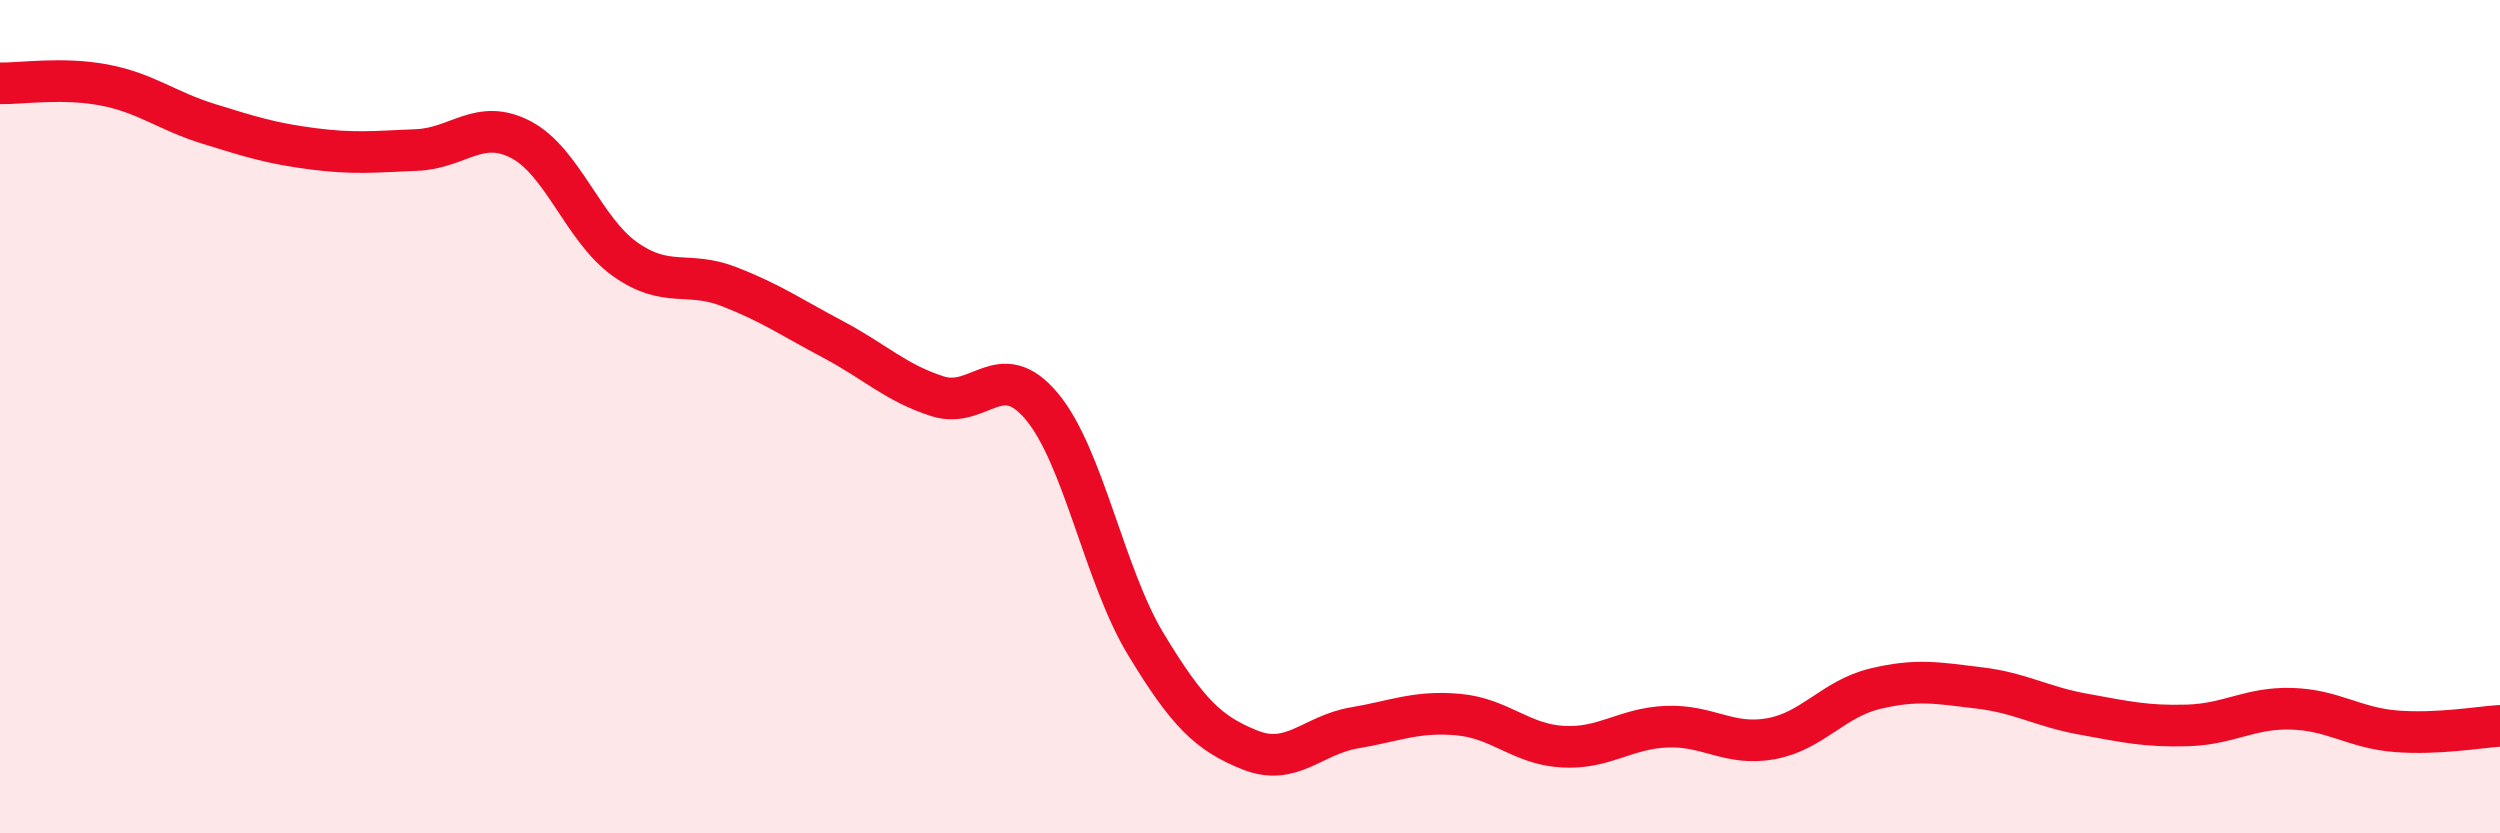 
    <svg width="60" height="20" viewBox="0 0 60 20" xmlns="http://www.w3.org/2000/svg">
      <path
        d="M 0,2 C 0.5,2.01 1.5,1.85 2.5,2.04 C 3.5,2.23 4,2.66 5,2.97 C 6,3.28 6.5,3.44 7.5,3.57 C 8.5,3.7 9,3.64 10,3.6 C 11,3.56 11.5,2.83 12.5,3.35 C 13.5,3.87 14,5.51 15,6.22 C 16,6.93 16.5,6.49 17.5,6.88 C 18.5,7.27 19,7.62 20,8.15 C 21,8.68 21.5,9.19 22.5,9.51 C 23.5,9.83 24,8.56 25,9.75 C 26,10.94 26.5,13.81 27.5,15.46 C 28.5,17.11 29,17.6 30,18 C 31,18.4 31.5,17.64 32.5,17.47 C 33.5,17.3 34,17.06 35,17.15 C 36,17.24 36.5,17.86 37.5,17.92 C 38.5,17.98 39,17.48 40,17.44 C 41,17.4 41.5,17.91 42.5,17.73 C 43.5,17.55 44,16.77 45,16.53 C 46,16.29 46.5,16.39 47.5,16.51 C 48.5,16.63 49,16.96 50,17.14 C 51,17.32 51.5,17.44 52.5,17.41 C 53.5,17.38 54,16.98 55,17.01 C 56,17.04 56.5,17.47 57.5,17.55 C 58.5,17.63 59.5,17.45 60,17.42L60 20L0 20Z"
        fill="#EB0A25"
        opacity="0.1"
        stroke-linecap="round"
        stroke-linejoin="round"
      />
      <path
        d="M 0,2 C 0.5,2.01 1.5,1.85 2.5,2.04 C 3.5,2.23 4,2.66 5,2.97 C 6,3.28 6.5,3.44 7.5,3.57 C 8.5,3.7 9,3.64 10,3.6 C 11,3.56 11.5,2.83 12.5,3.35 C 13.5,3.87 14,5.51 15,6.22 C 16,6.93 16.5,6.49 17.5,6.88 C 18.5,7.27 19,7.62 20,8.15 C 21,8.68 21.5,9.19 22.5,9.51 C 23.5,9.83 24,8.56 25,9.75 C 26,10.94 26.5,13.81 27.5,15.46 C 28.5,17.11 29,17.6 30,18 C 31,18.4 31.5,17.64 32.5,17.47 C 33.5,17.3 34,17.06 35,17.15 C 36,17.24 36.5,17.86 37.5,17.92 C 38.5,17.98 39,17.48 40,17.44 C 41,17.4 41.5,17.91 42.5,17.73 C 43.5,17.55 44,16.77 45,16.53 C 46,16.29 46.5,16.39 47.5,16.51 C 48.5,16.63 49,16.96 50,17.14 C 51,17.32 51.5,17.44 52.5,17.41 C 53.5,17.38 54,16.98 55,17.01 C 56,17.04 56.5,17.47 57.5,17.55 C 58.5,17.63 59.5,17.45 60,17.42"
        stroke="#EB0A25"
        stroke-width="1"
        fill="none"
        stroke-linecap="round"
        stroke-linejoin="round"
      />
    </svg>
  